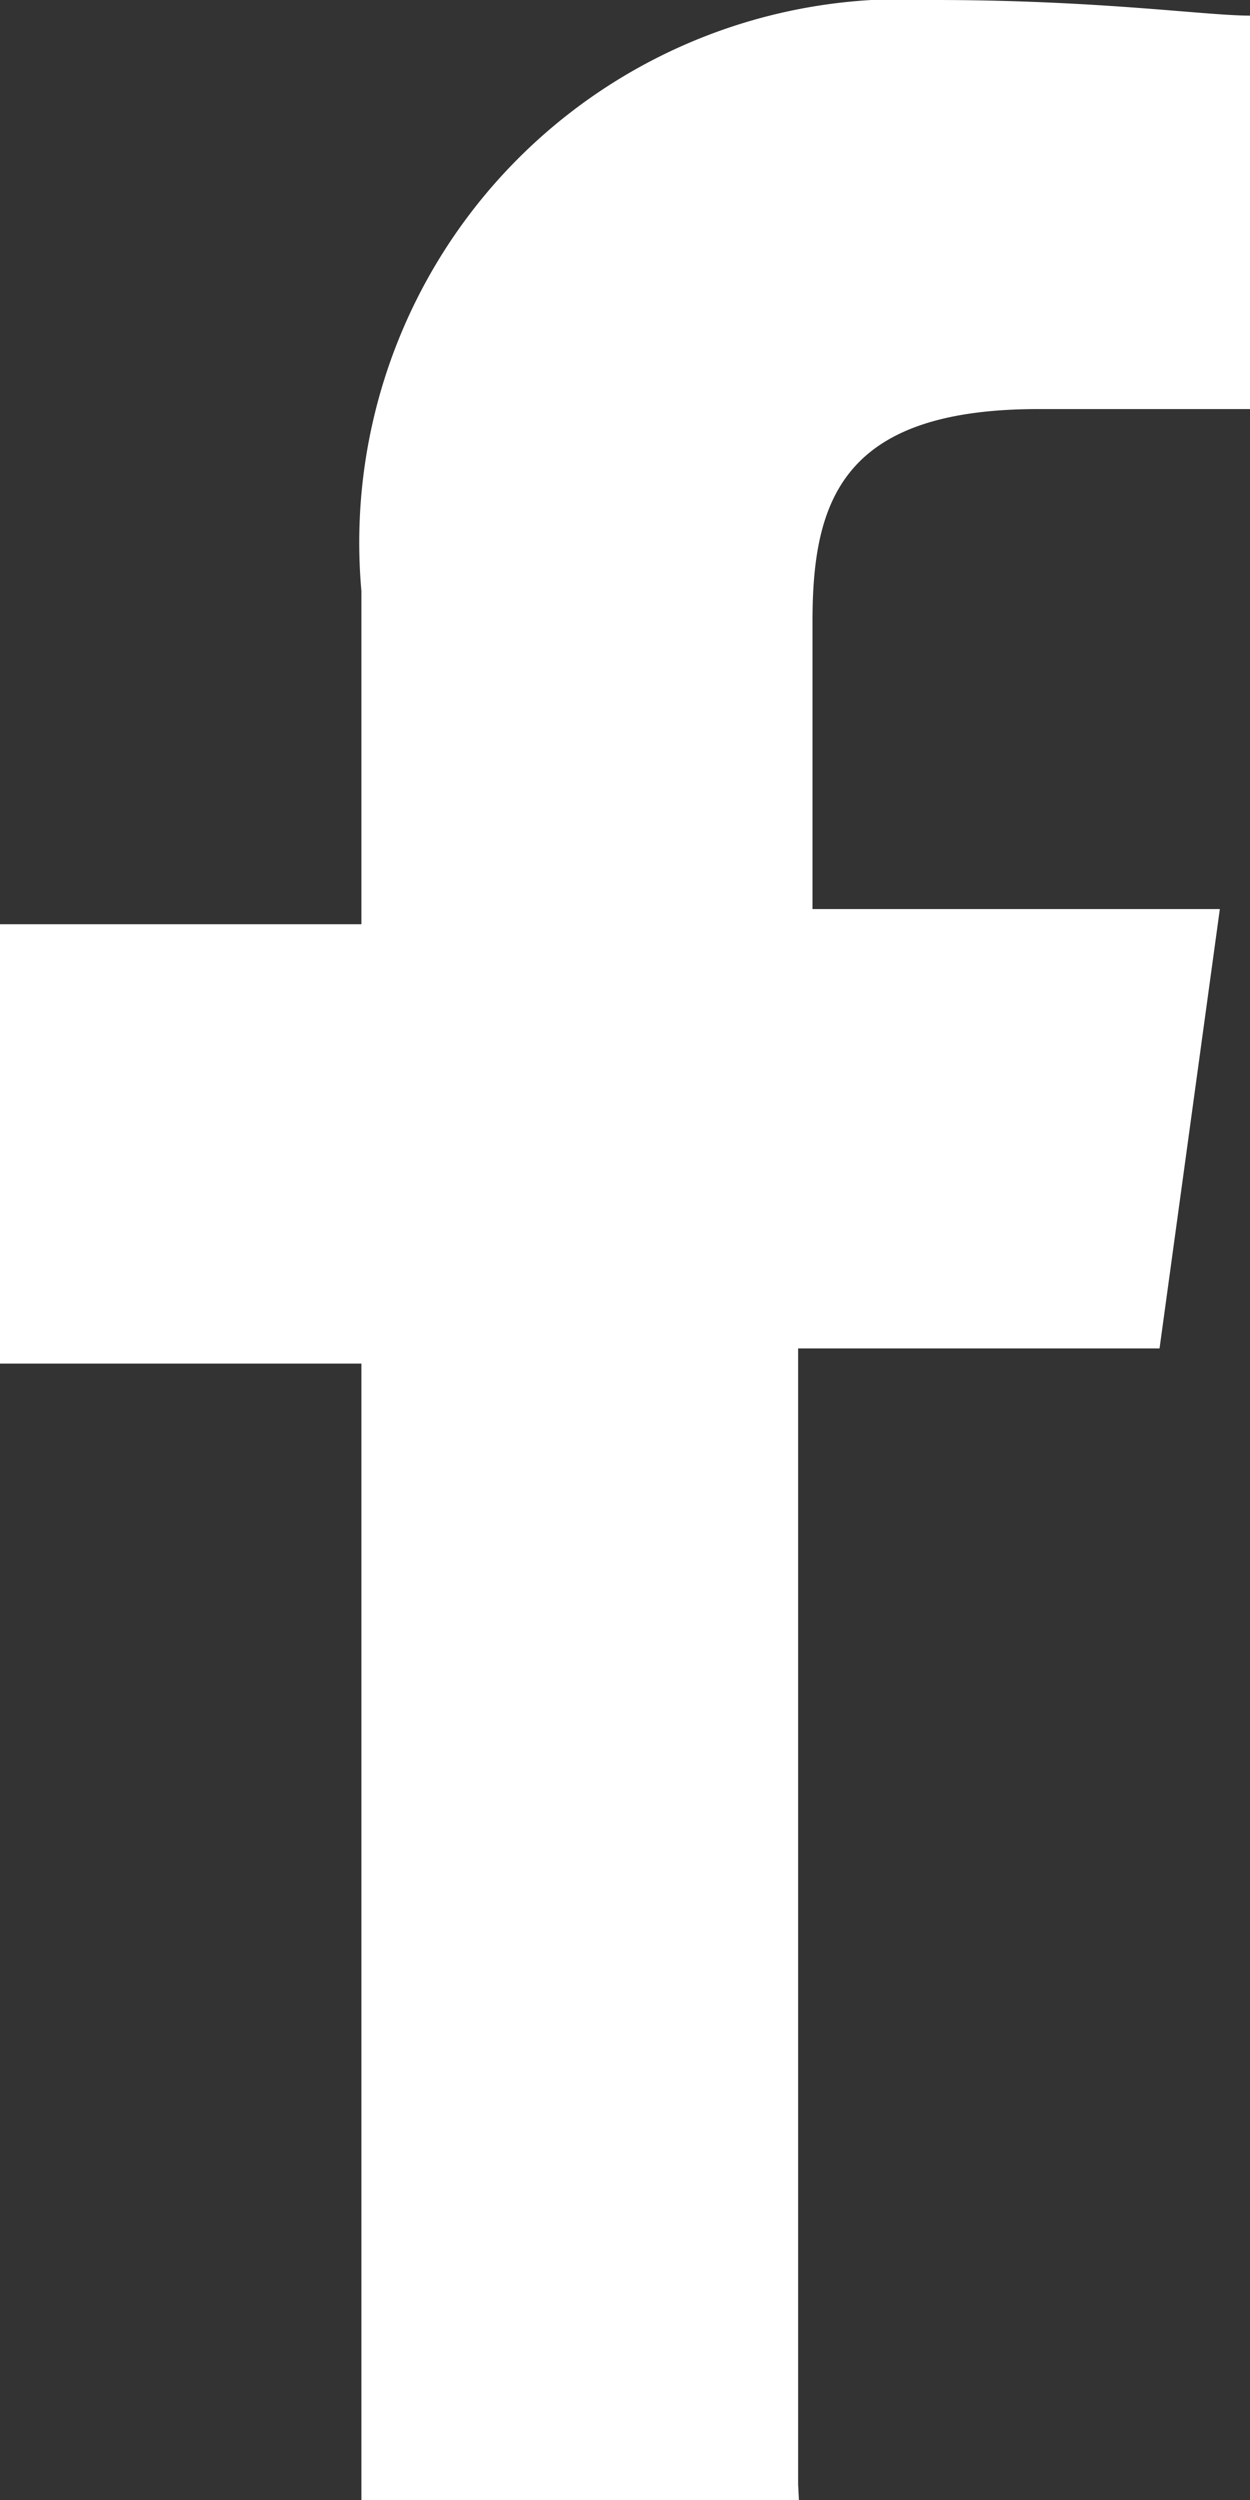 <svg xmlns="http://www.w3.org/2000/svg" width="8" height="16" viewBox="0 0 8 16"><rect x="0" y="0" width="8" height="16" fill="#333333" stroke="none"/><defs><style>.a{fill:#fff;}</style></defs><g transform="translate(-455 -3695.8)"><path class="a" d="M19.108,25.7V18.43h2.313l.386-2.812H19.2V13.776c0-.776.193-1.358,1.446-1.358H22V9.9c-.289,0-.964-.1-2.024-.1a3.478,3.478,0,0,0-3.663,3.782v2.133H14v2.812h2.313V25.8h2.8Z" transform="translate(441 3686)"/></g></svg>